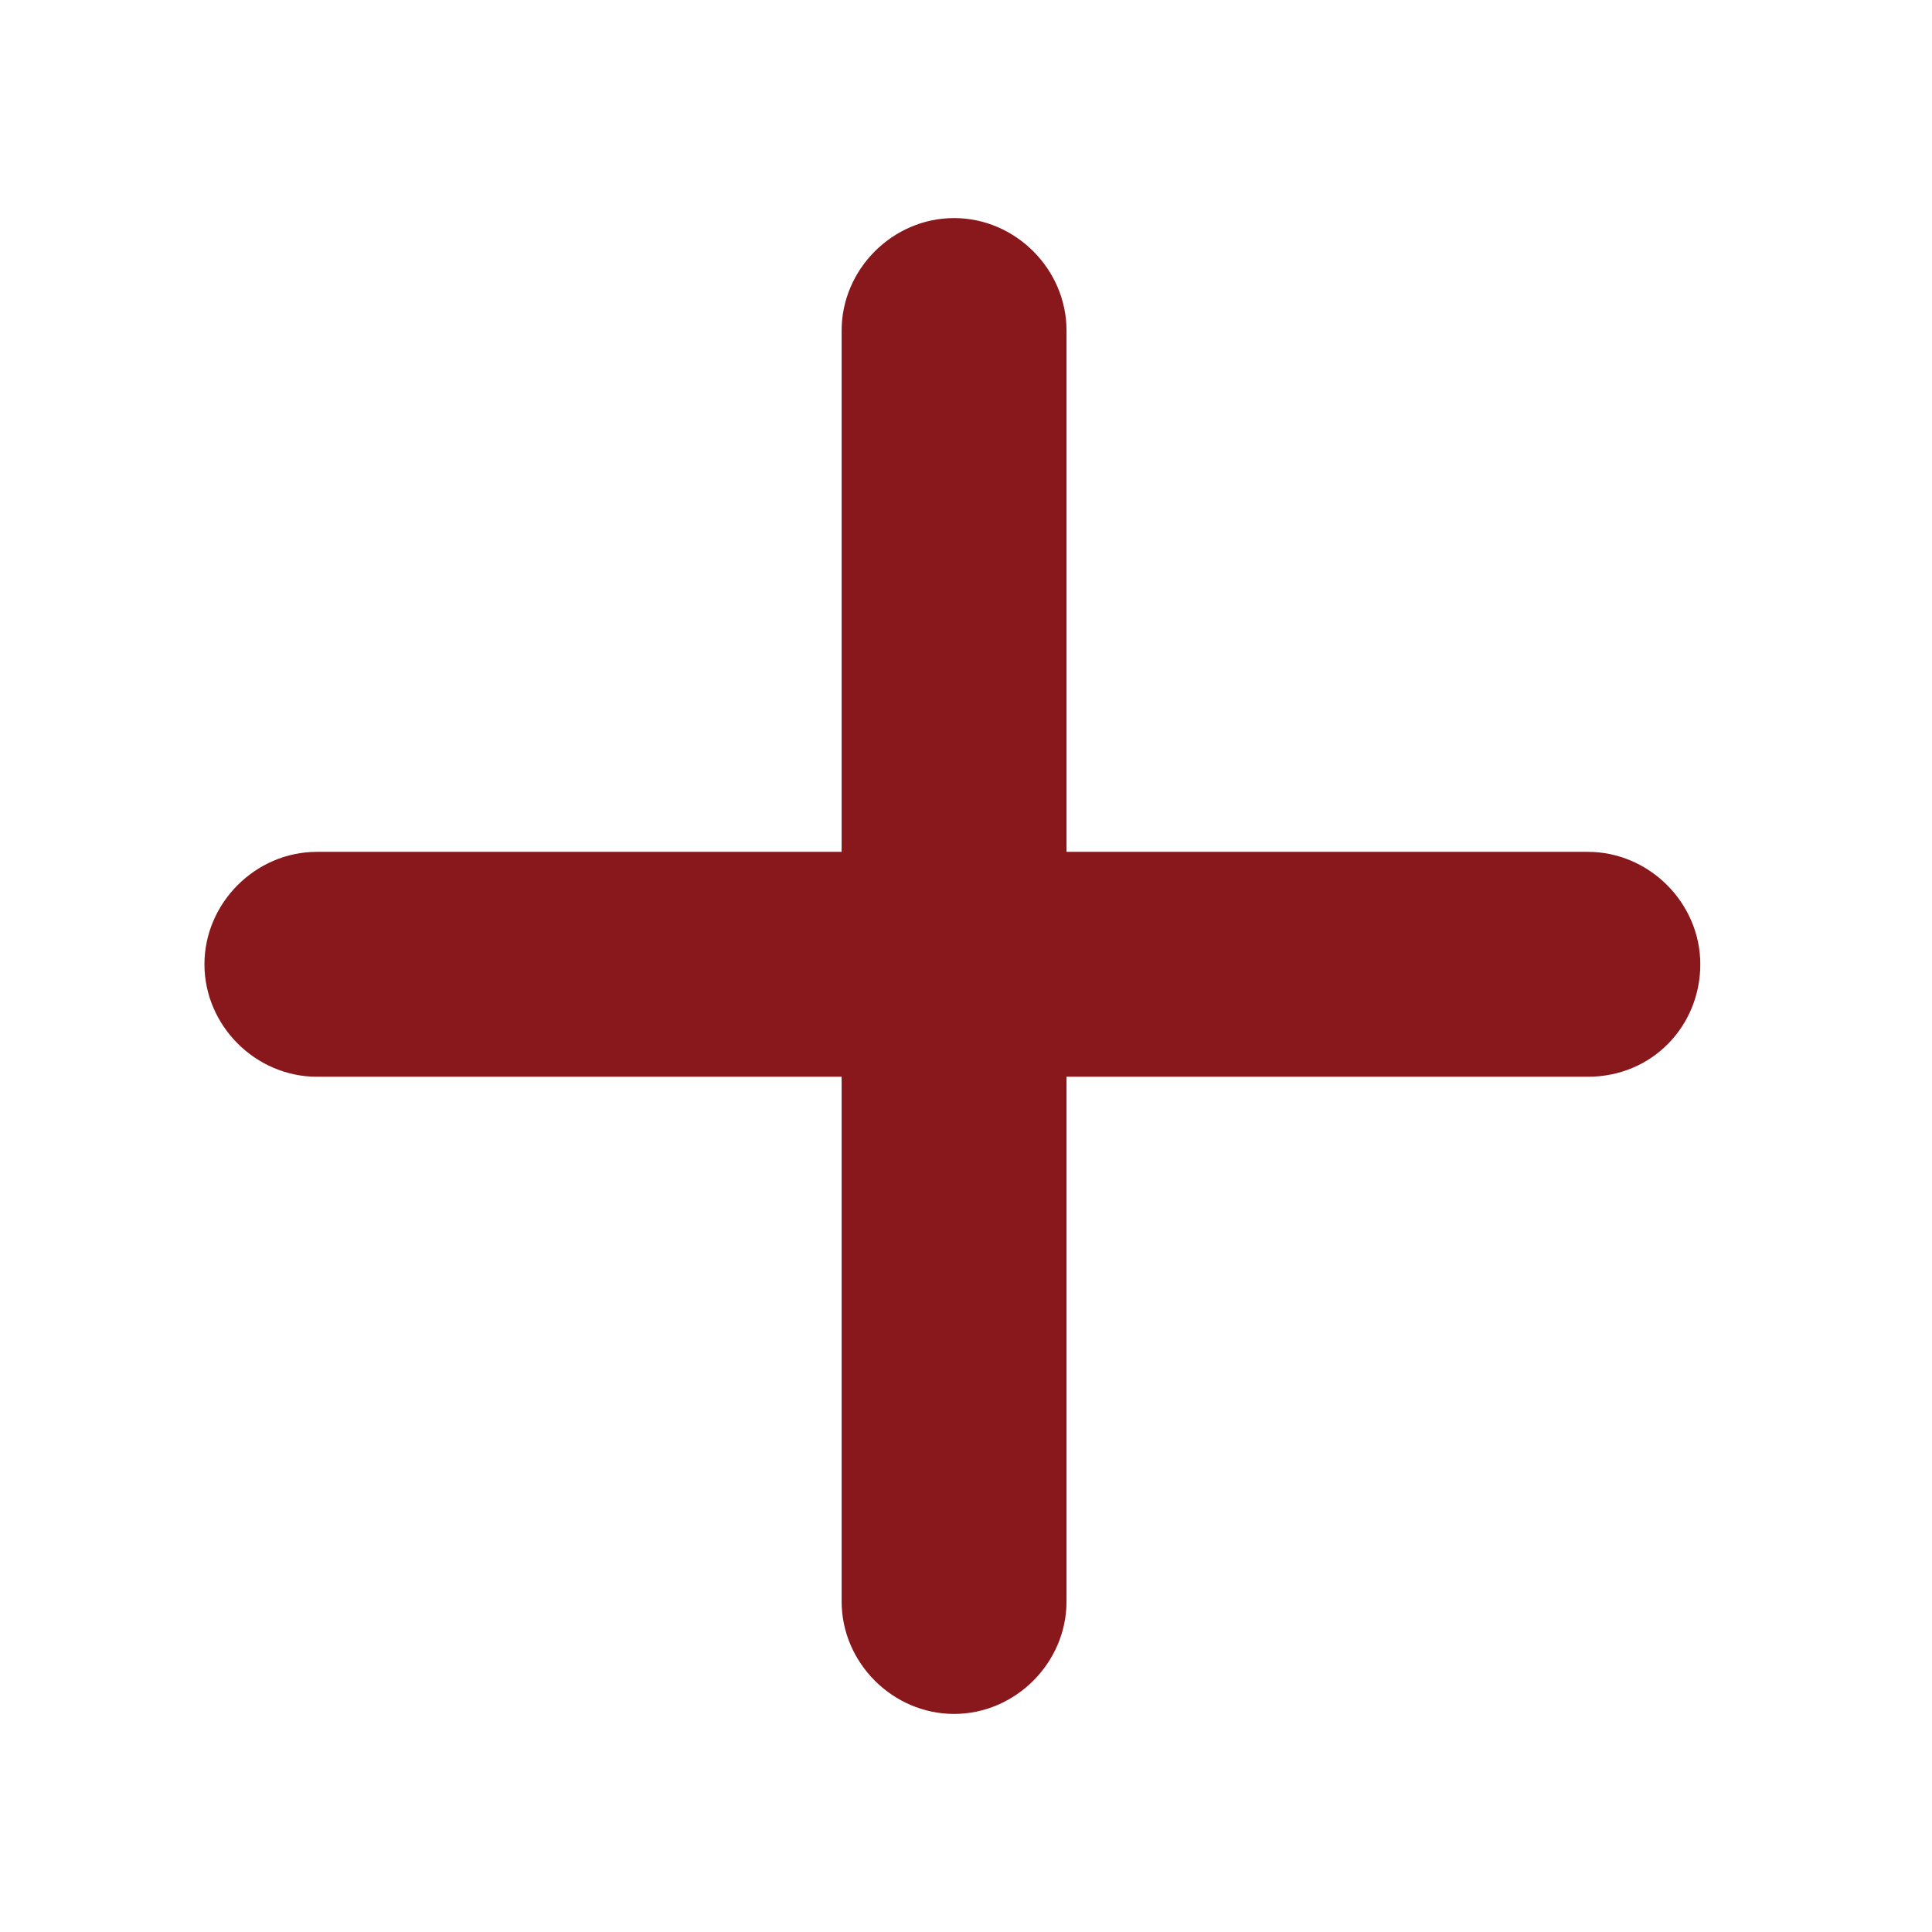 <svg version="1.1" id="Livello_1" xmlns="http://www.w3.org/2000/svg" x="0" y="0" viewBox="0 0 56.7 56.7" xml:space="preserve"><style>.st0{fill:#89181c}</style><path class="st0" d="M46.6 31.6H9.3c-1.8 0-3.3-1.5-3.3-3.3S7.5 25 9.3 25h37.3c1.8 0 3.3 1.5 3.3 3.3s-1.4 3.3-3.3 3.3z"/><path class="st0" d="M24.7 47V9.7c0-1.8 1.5-3.3 3.3-3.3s3.3 1.5 3.3 3.3V47c0 1.8-1.5 3.3-3.3 3.3s-3.3-1.5-3.3-3.3z"/></svg>